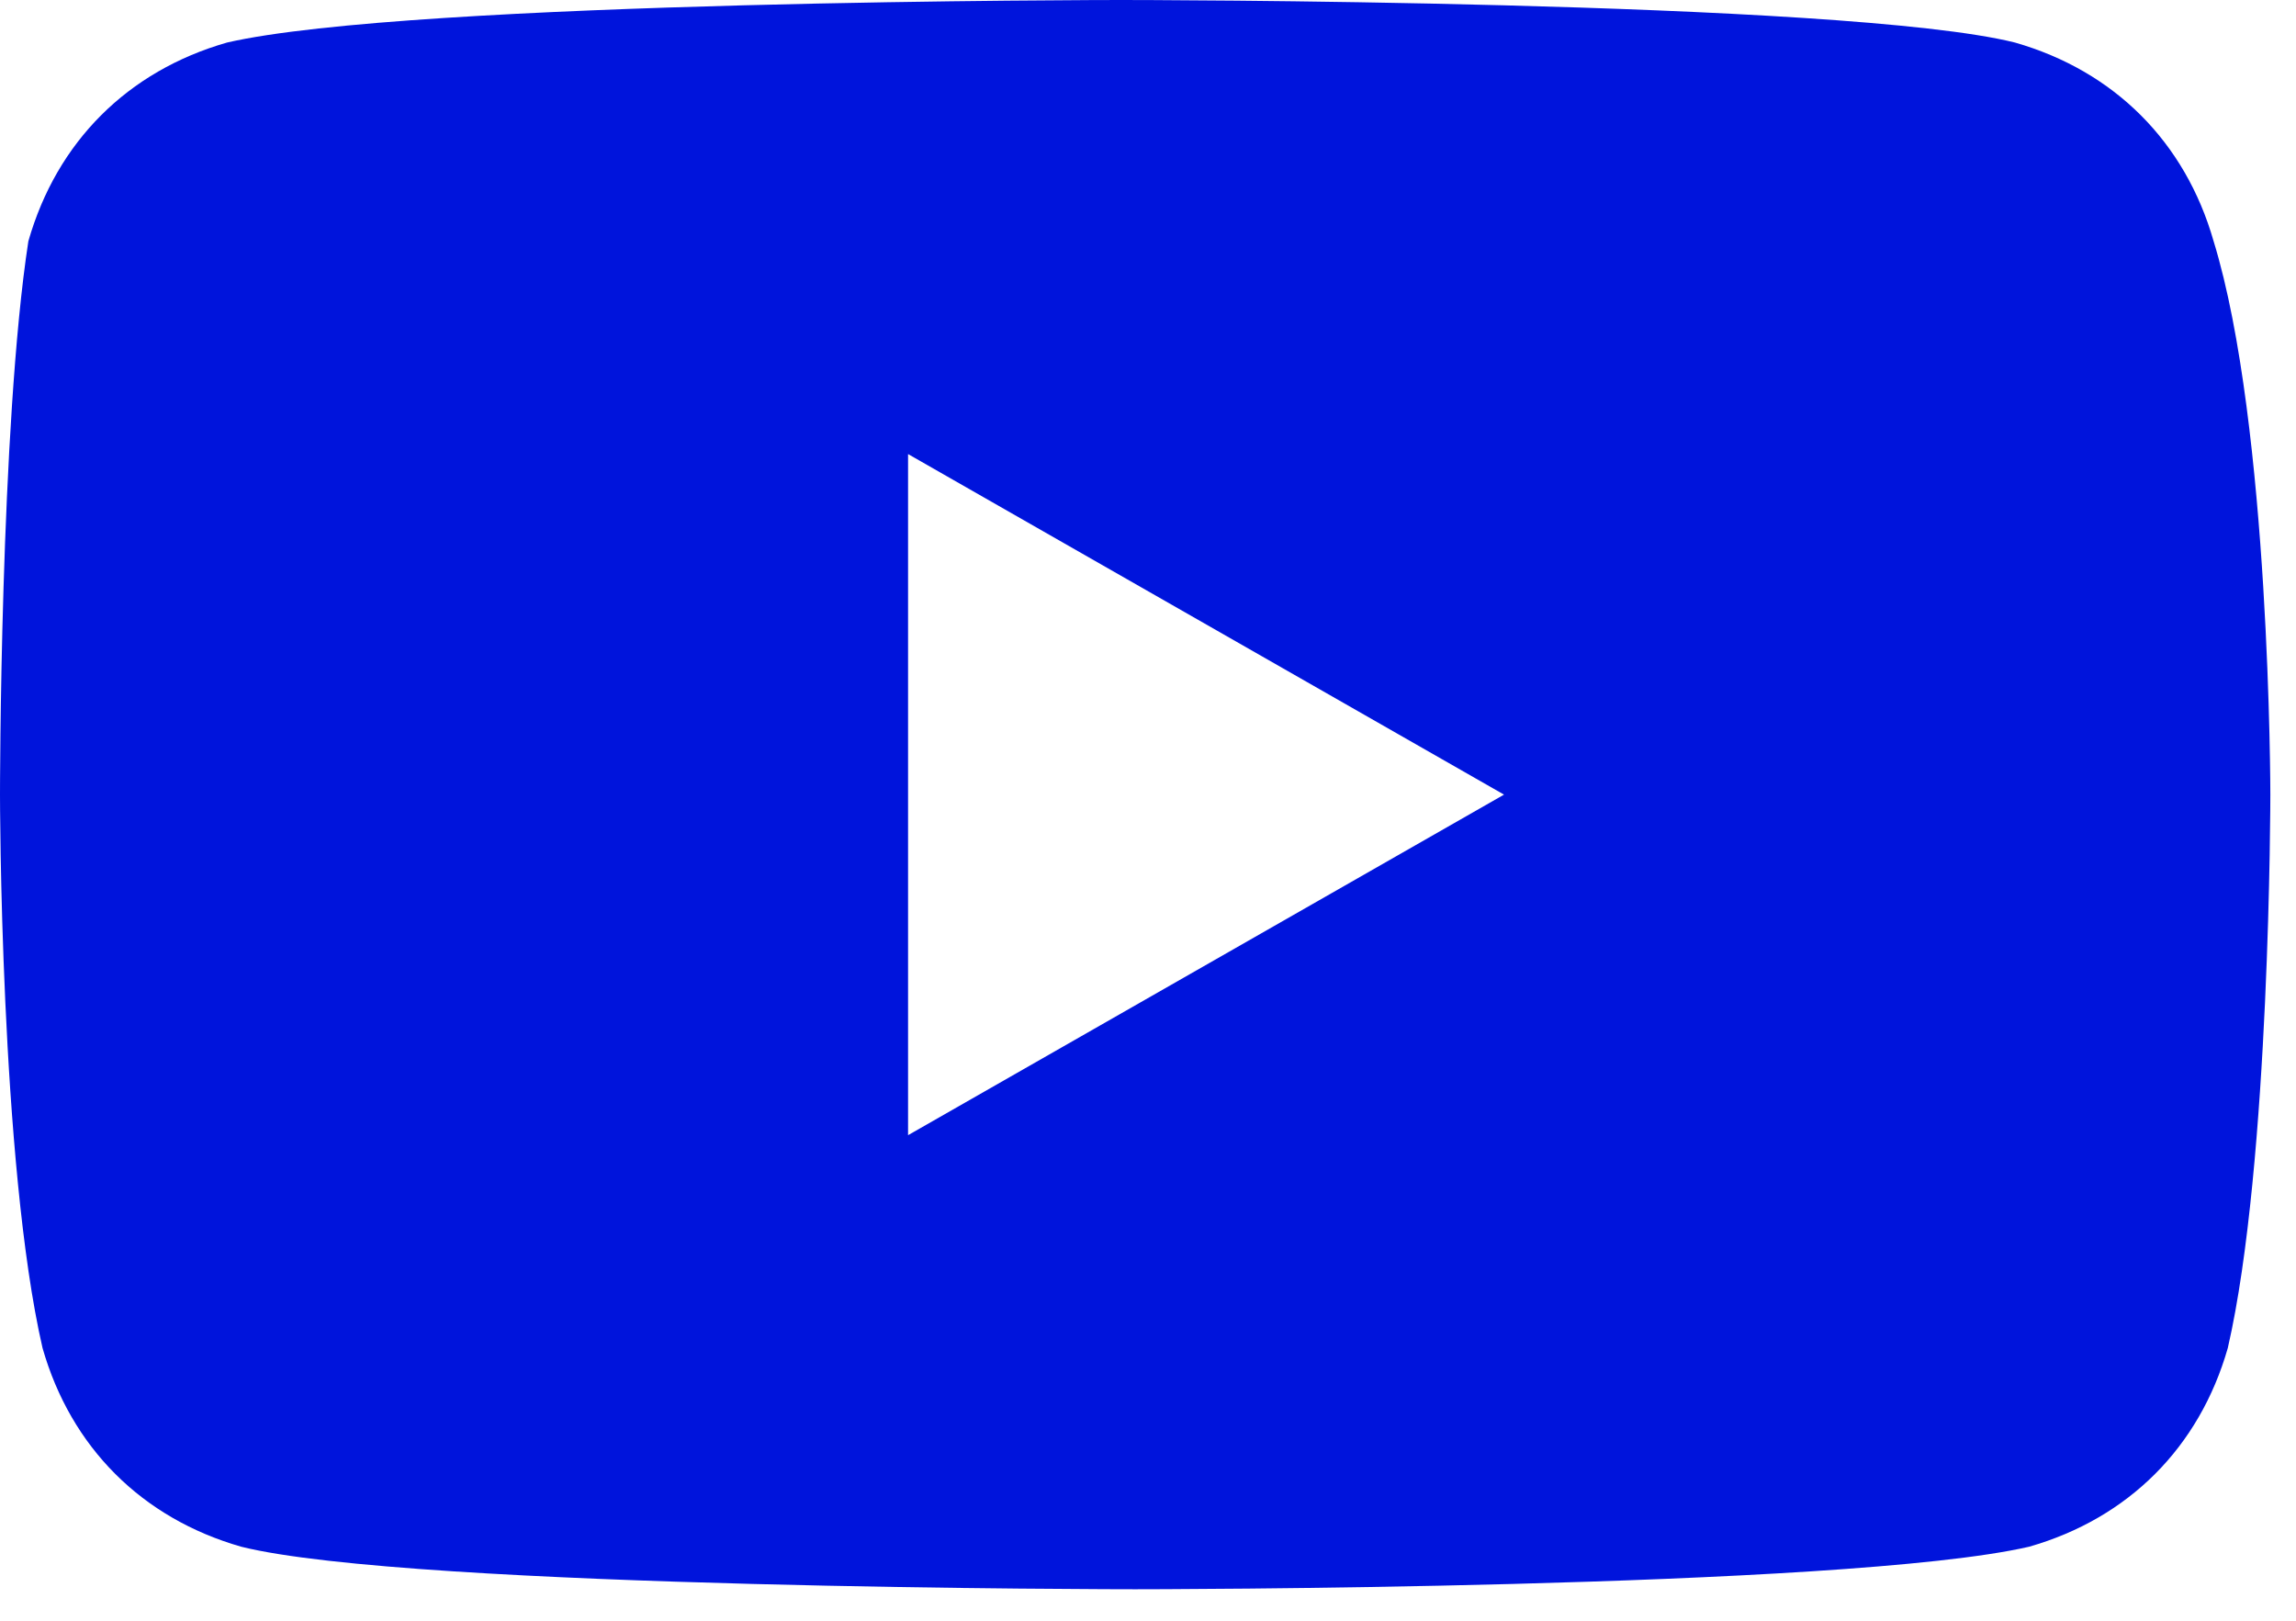 <svg width="34" height="24" viewBox="0 0 34 24" fill="none" xmlns="http://www.w3.org/2000/svg">
    <path d="M32.78 3.572c-.42-1.47-1.471-2.521-2.942-2.942C27.316 0 16.6 0 16.6 0S6.094 0 3.362.63C1.892 1.05.84 2.101.42 3.572 0 6.304 0 11.767 0 11.767s0 5.463.63 8.195c.42 1.47 1.471 2.521 2.942 2.942 2.522.63 13.238.63 13.238.63s10.506 0 13.238-.63c1.47-.42 2.521-1.471 2.942-2.942.63-2.732.63-8.195.63-8.195s0-5.463-.84-8.195zM13.447 16.81V6.724l8.825 5.043-8.825 5.043z" fill="#0014DC"/>
</svg>
